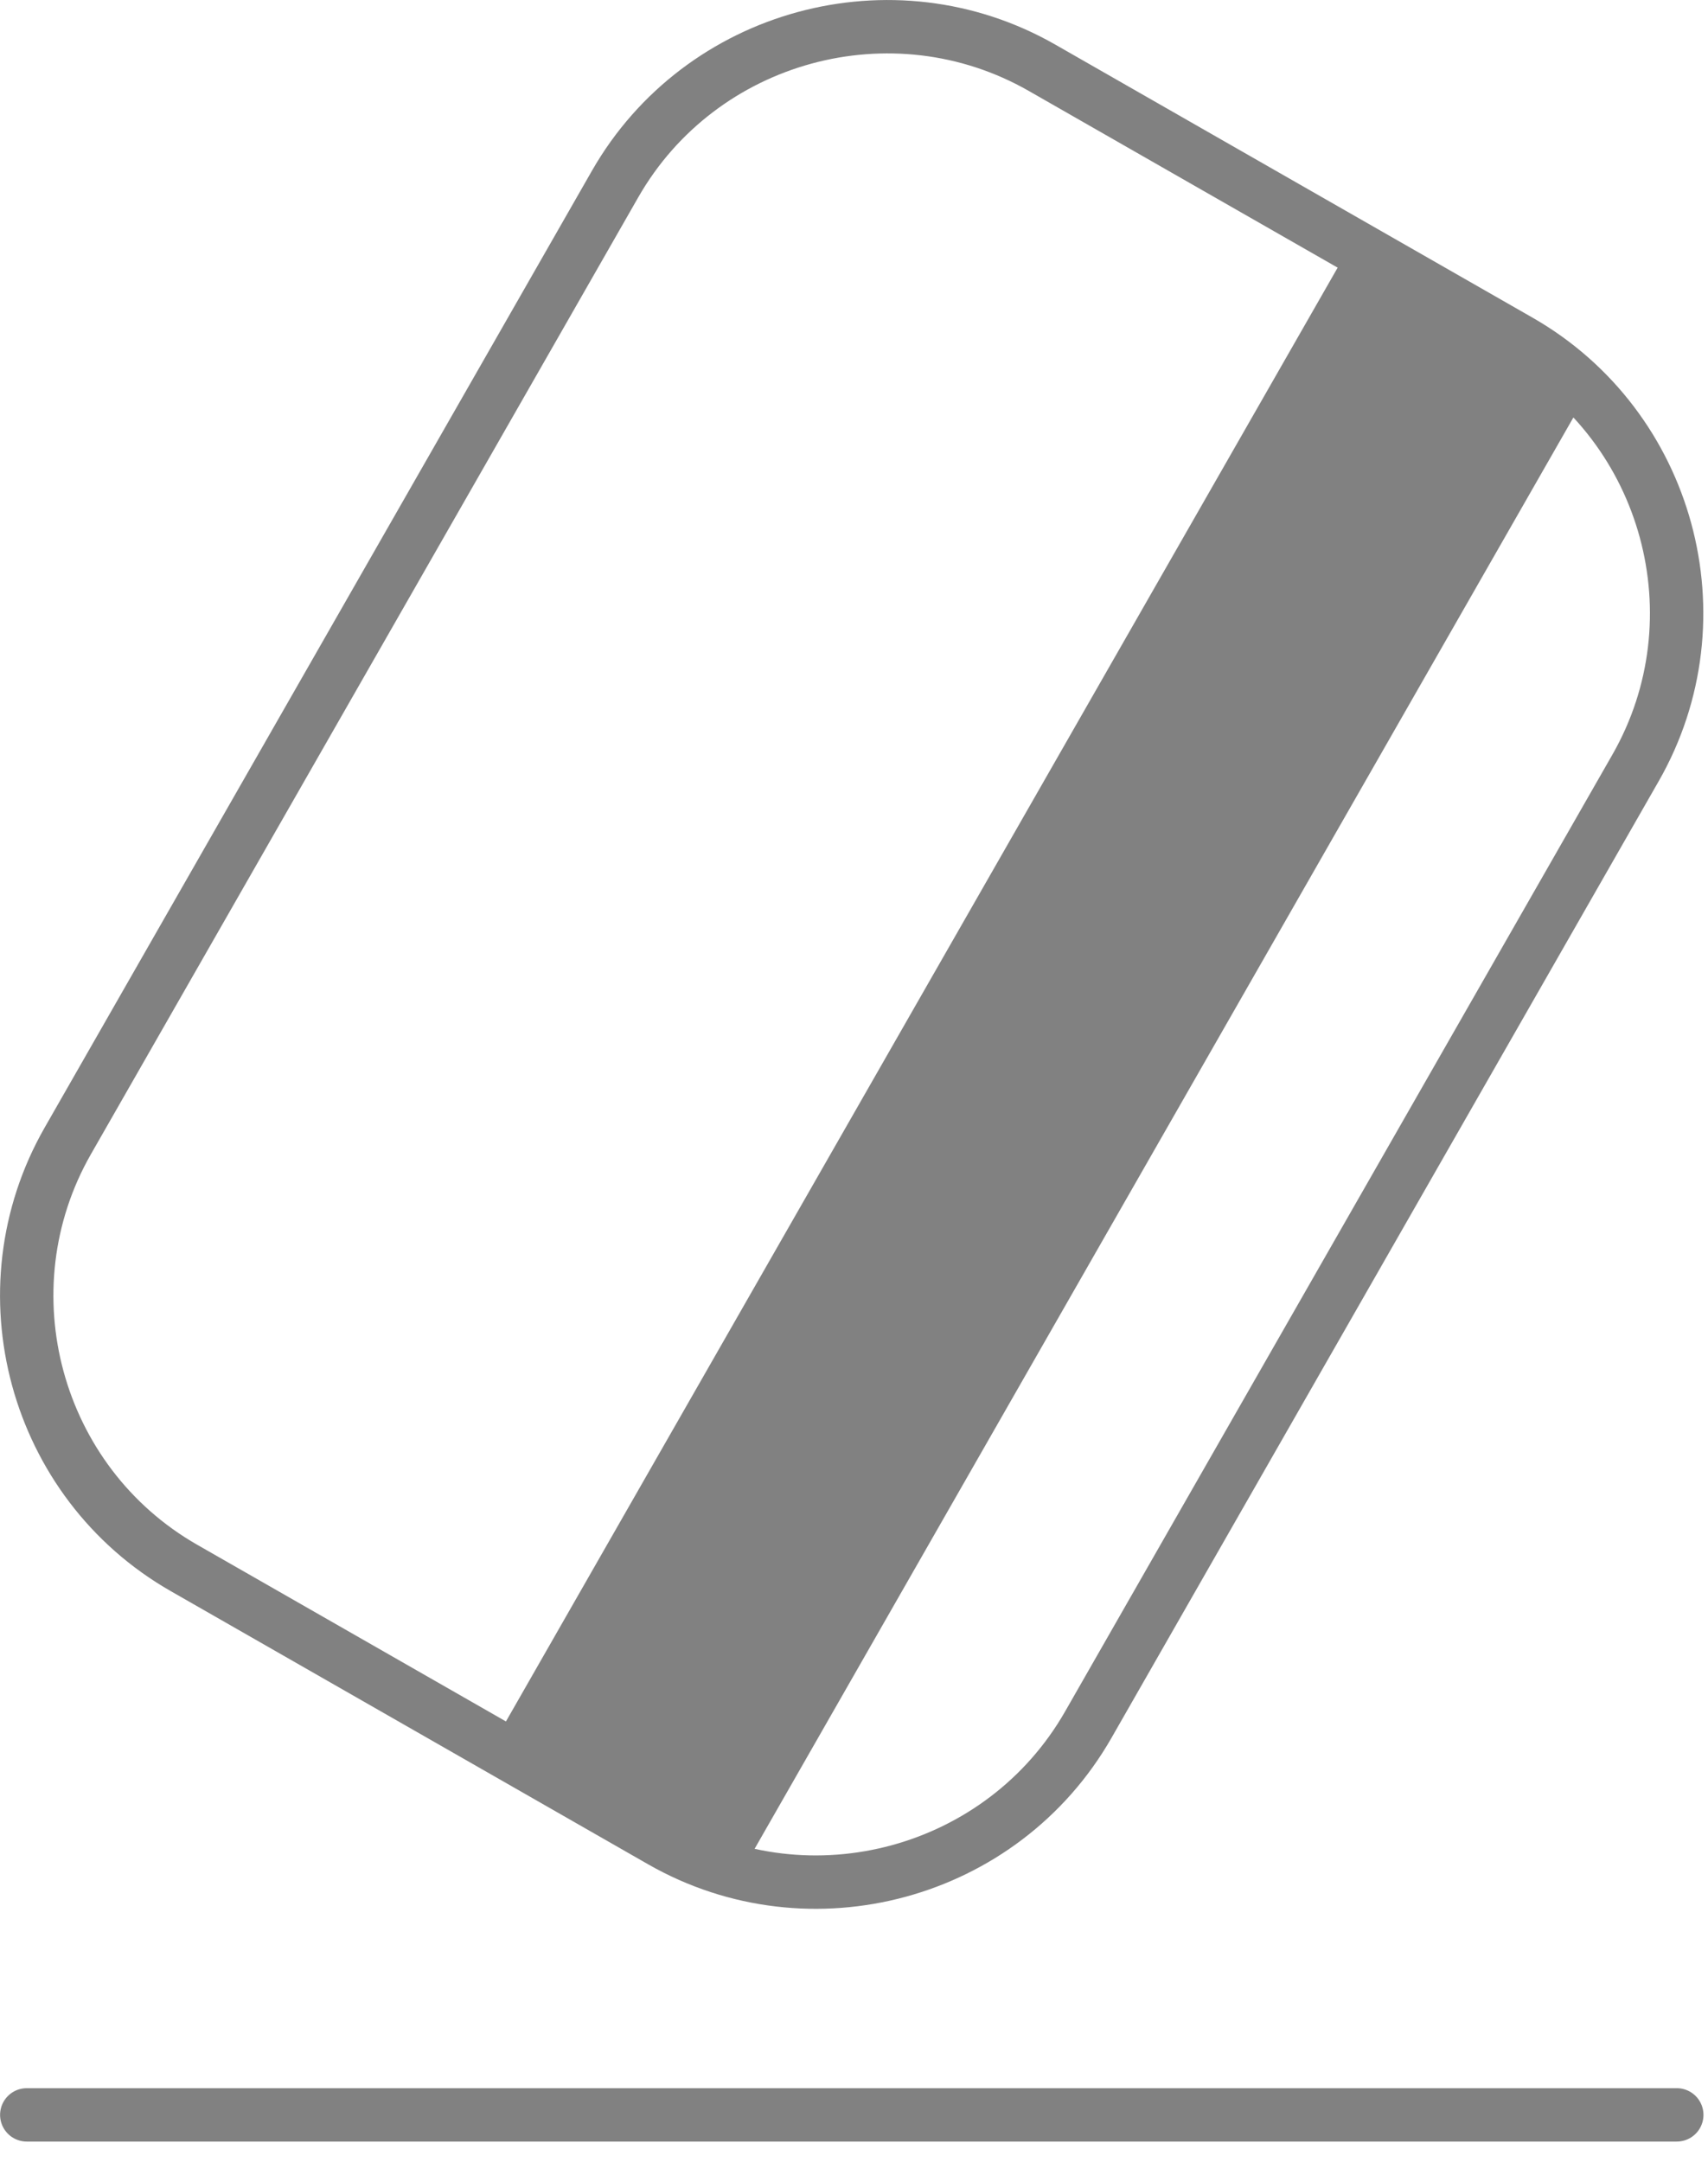<svg width="64" height="81" viewBox="0 0 64 81" xmlns="http://www.w3.org/2000/svg">
    <g fill="none" fill-rule="evenodd">
        <path d="M61.285 28.77 40.776 64.62c-3.205 5.597-10.403 7.557-16 4.354L6.893 58.742c-5.597-3.2-7.554-10.4-4.354-15.997l20.509-35.85c3.203-5.598 10.403-7.558 16-4.355l17.883 10.23c5.597 3.202 7.557 10.402 4.354 16z" stroke="#818181" stroke-width="2"/>
        <path fill="#818181" d="M59.694 14.35 27.537 70.556l-9.075-5.195L50.62 9.158z"/>
        <path stroke="#818181" stroke-width="2" stroke-linecap="round" d="M62.83 79.233H1.003"/>
    </g>
</svg>
